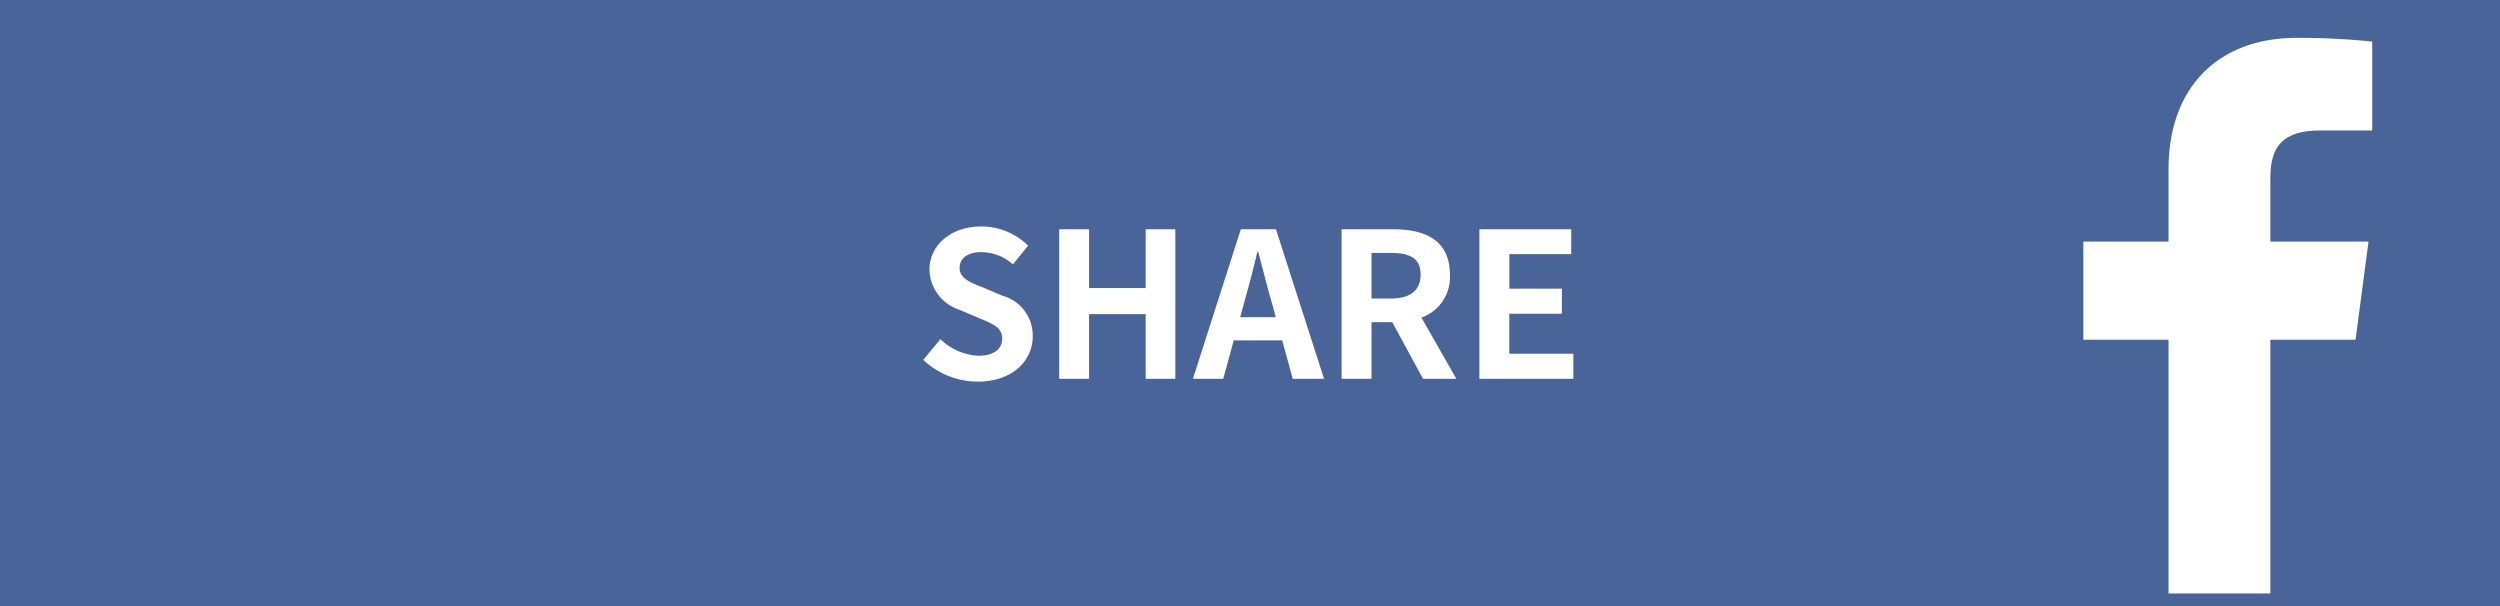 <svg xmlns="http://www.w3.org/2000/svg" width="198" height="48" viewBox="0 0 198 48">
  <g id="グループ_540" data-name="グループ 540" transform="translate(-756 -4663)">
    <rect id="長方形_8" data-name="長方形 8" width="198" height="48" transform="translate(756 4663)" fill="#496499"/>
    <path id="パス_763" data-name="パス 763" d="M7.44,19.224c2.736,0,4.352-1.648,4.352-3.584a3.271,3.271,0,0,0-2.384-3.216l-1.552-.656C6.848,11.368,6,11.064,6,10.216c0-.784.672-1.248,1.712-1.248a3.777,3.777,0,0,1,2.512.976l1.2-1.488a5.254,5.254,0,0,0-3.712-1.52c-2.4,0-4.1,1.488-4.1,3.424a3.43,3.43,0,0,0,2.4,3.184l1.584.672c1.056.448,1.776.72,1.776,1.6,0,.832-.656,1.36-1.888,1.36A4.658,4.658,0,0,1,4.48,15.864L3.12,17.5A6.309,6.309,0,0,0,7.44,19.224ZM13.888,19h2.368V13.88h4.48V19h2.352V7.16H20.736v4.656h-4.48V7.16H13.888Zm14.336-4.88.352-1.3c.352-1.232.7-2.576,1.008-3.872h.064c.352,1.28.672,2.64,1.04,3.872l.352,1.3ZM32.384,19h2.48L31.056,7.16H28.272L24.48,19h2.4l.832-3.04h3.84Zm6.24-9.968H40.16c1.52,0,2.352.432,2.352,1.712,0,1.264-.832,1.9-2.352,1.9H38.624ZM45.344,19l-2.768-4.848a3.389,3.389,0,0,0,2.256-3.408c0-2.72-1.968-3.584-4.448-3.584H36.256V19h2.368V14.52h1.648L42.7,19Zm1.824,0h7.44V17.016H49.536V13.848H53.7V11.864h-4.16V9.128h4.9V7.16H47.168Z" transform="translate(826 4674)" fill="#fff"/>
    <path id="facebook" d="M14.813,44V23.907H21.56l1.027-7.773H14.813V11.147c0-2.266.712-3.813,3.96-3.813H22.88V.293A56.309,56.309,0,0,0,16.867,0C10.895,0,6.747,3.716,6.747,10.413v5.72H0v7.773H6.747V44Z" transform="translate(921 4666)" fill="#fff"/>
  </g>
</svg>
